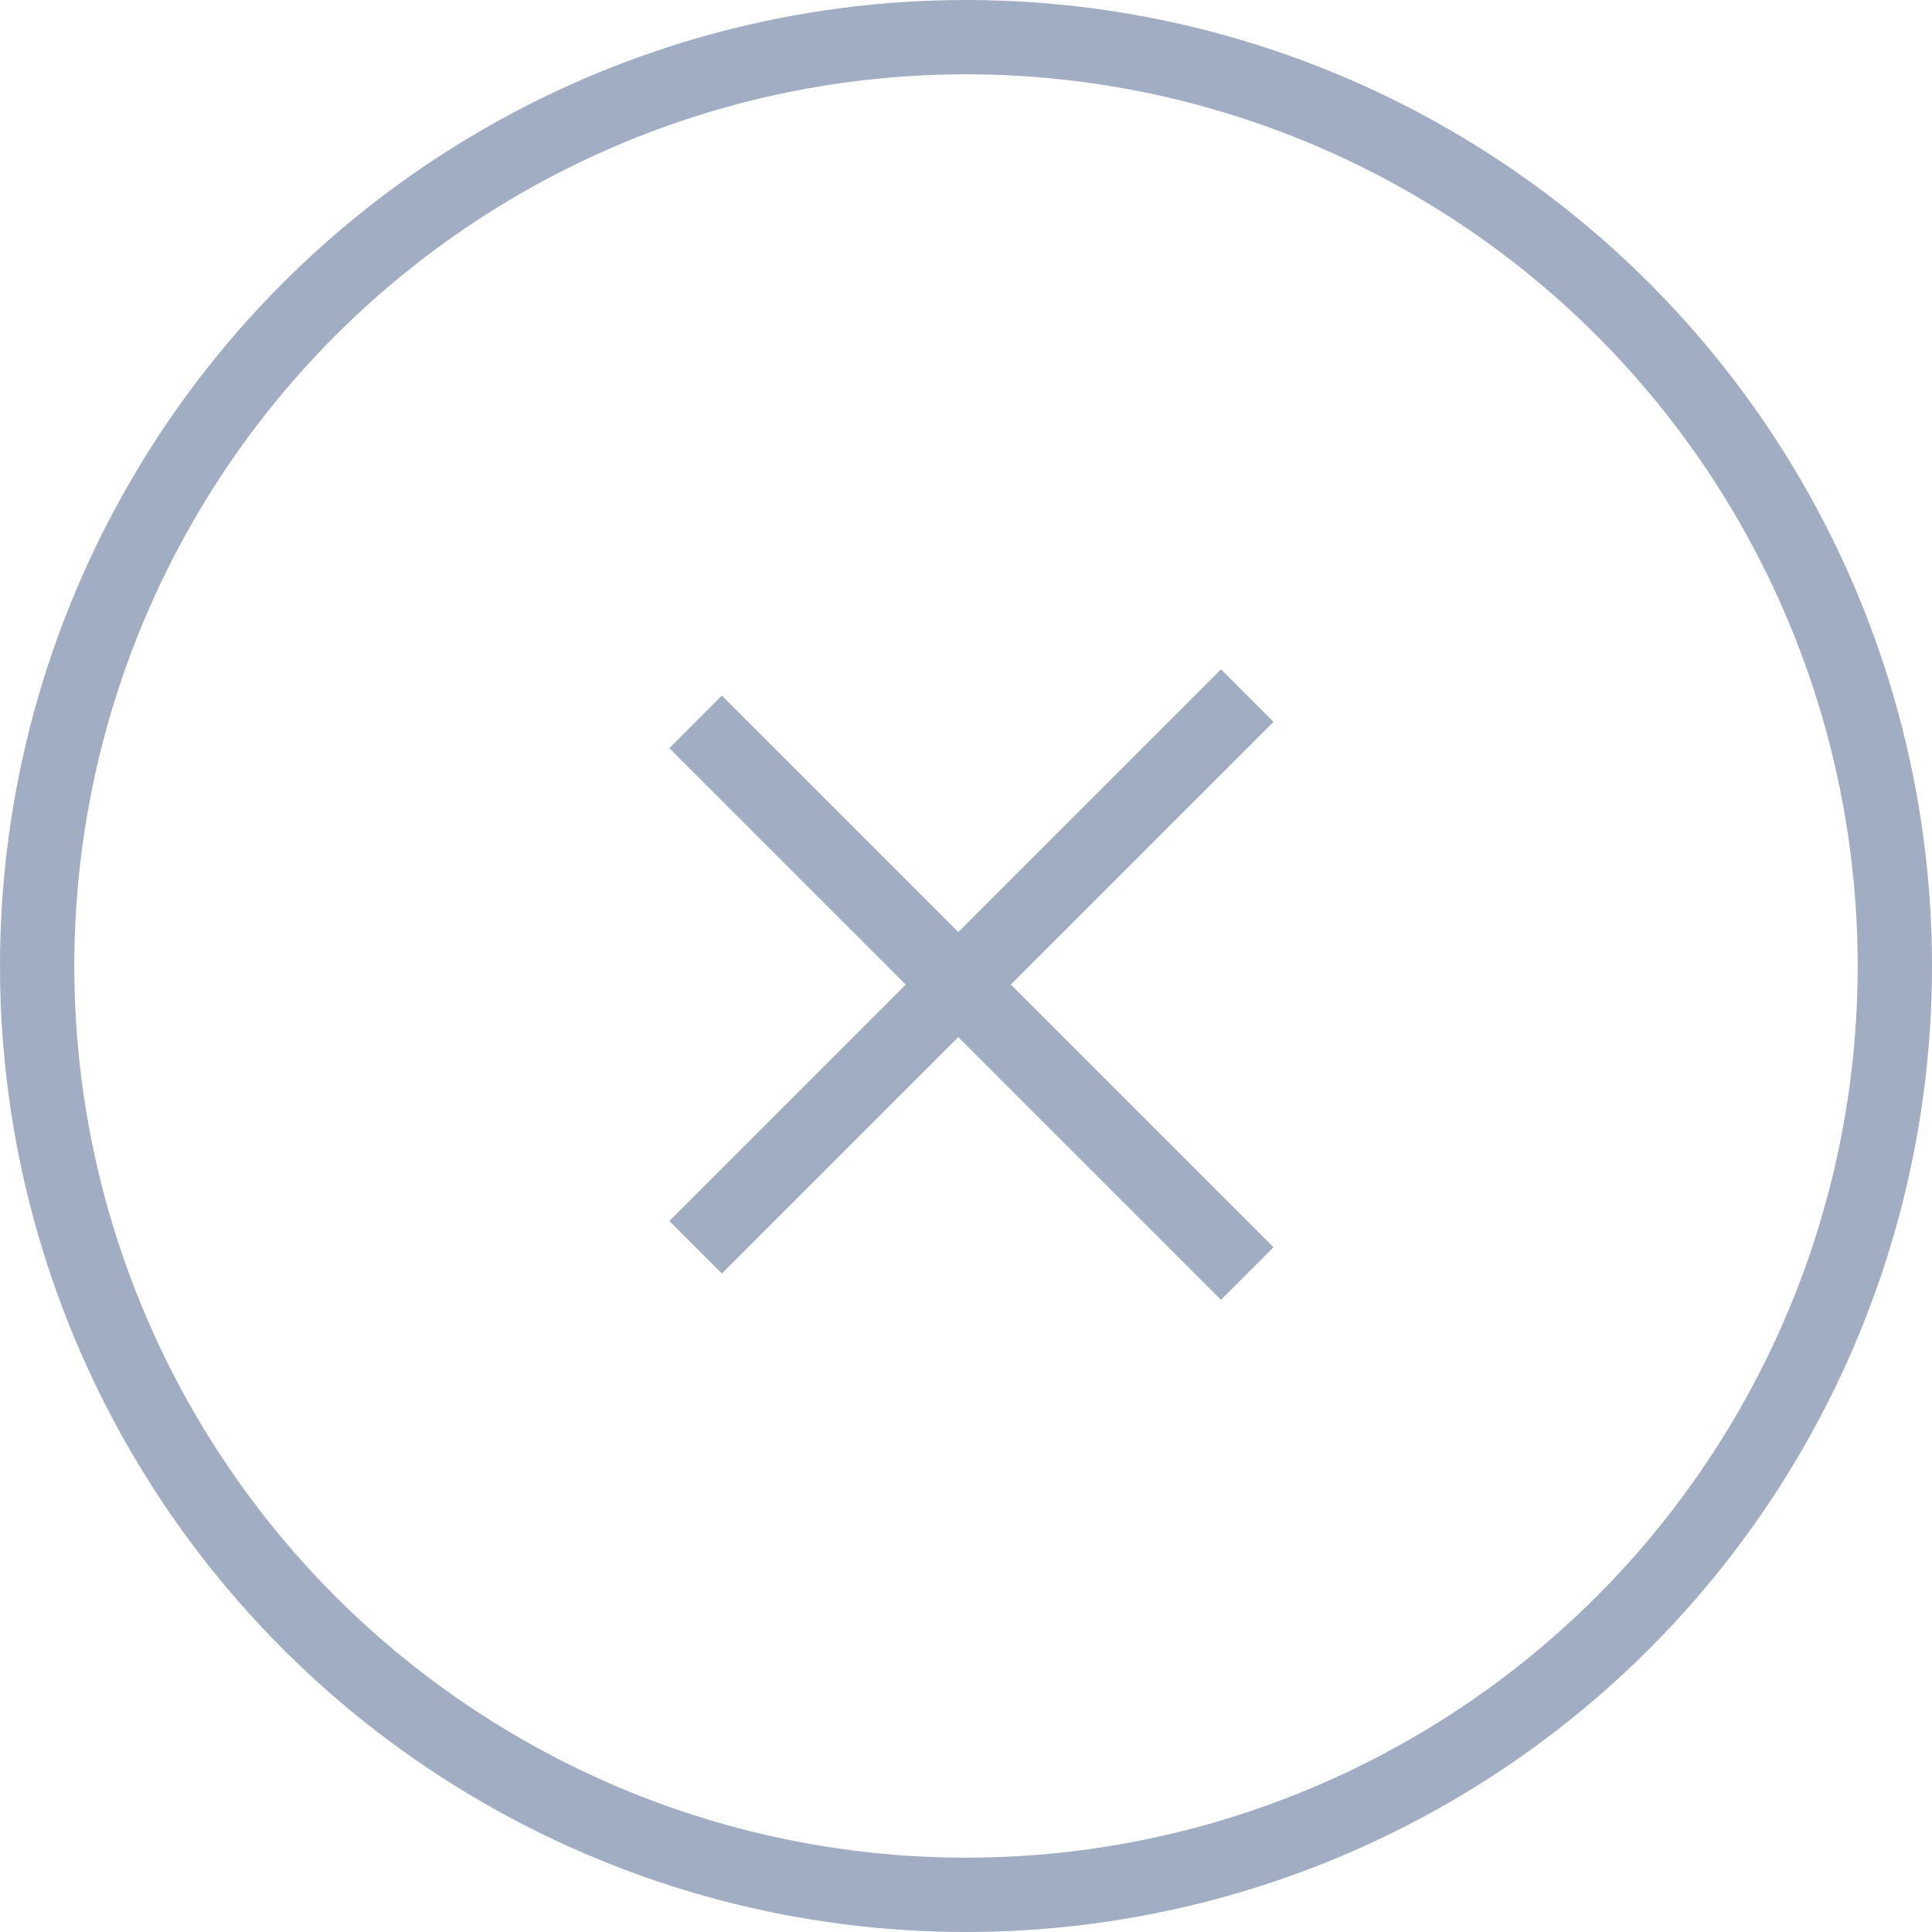 <?xml version="1.0" encoding="utf-8"?>
<!-- Generator: Adobe Illustrator 16.0.0, SVG Export Plug-In . SVG Version: 6.00 Build 0)  -->
<!DOCTYPE svg PUBLIC "-//W3C//DTD SVG 1.1//EN" "http://www.w3.org/Graphics/SVG/1.1/DTD/svg11.dtd">
<svg version="1.1" id="Layer_1" xmlns="http://www.w3.org/2000/svg" xmlns:xlink="http://www.w3.org/1999/xlink" x="0px" y="0px"
	 width="52px" height="52px" viewBox="0 0 52 52" enable-background="new 0 0 52 52" xml:space="preserve">
<g>
	<circle fill="none" stroke="#A1ADC3" stroke-width="2" stroke-miterlimit="10" cx="26" cy="26" r="25"/>
	<g>
		<line fill="none" stroke="#A1ADC3" stroke-width="2" stroke-miterlimit="10" x1="33.57" y1="34.277" x2="18.722" y2="19.429"/>
		<line fill="none" stroke="#A1ADC3" stroke-width="2" stroke-miterlimit="10" x1="33.57" y1="18.722" x2="18.722" y2="33.57"/>
	</g>
</g>
</svg>
